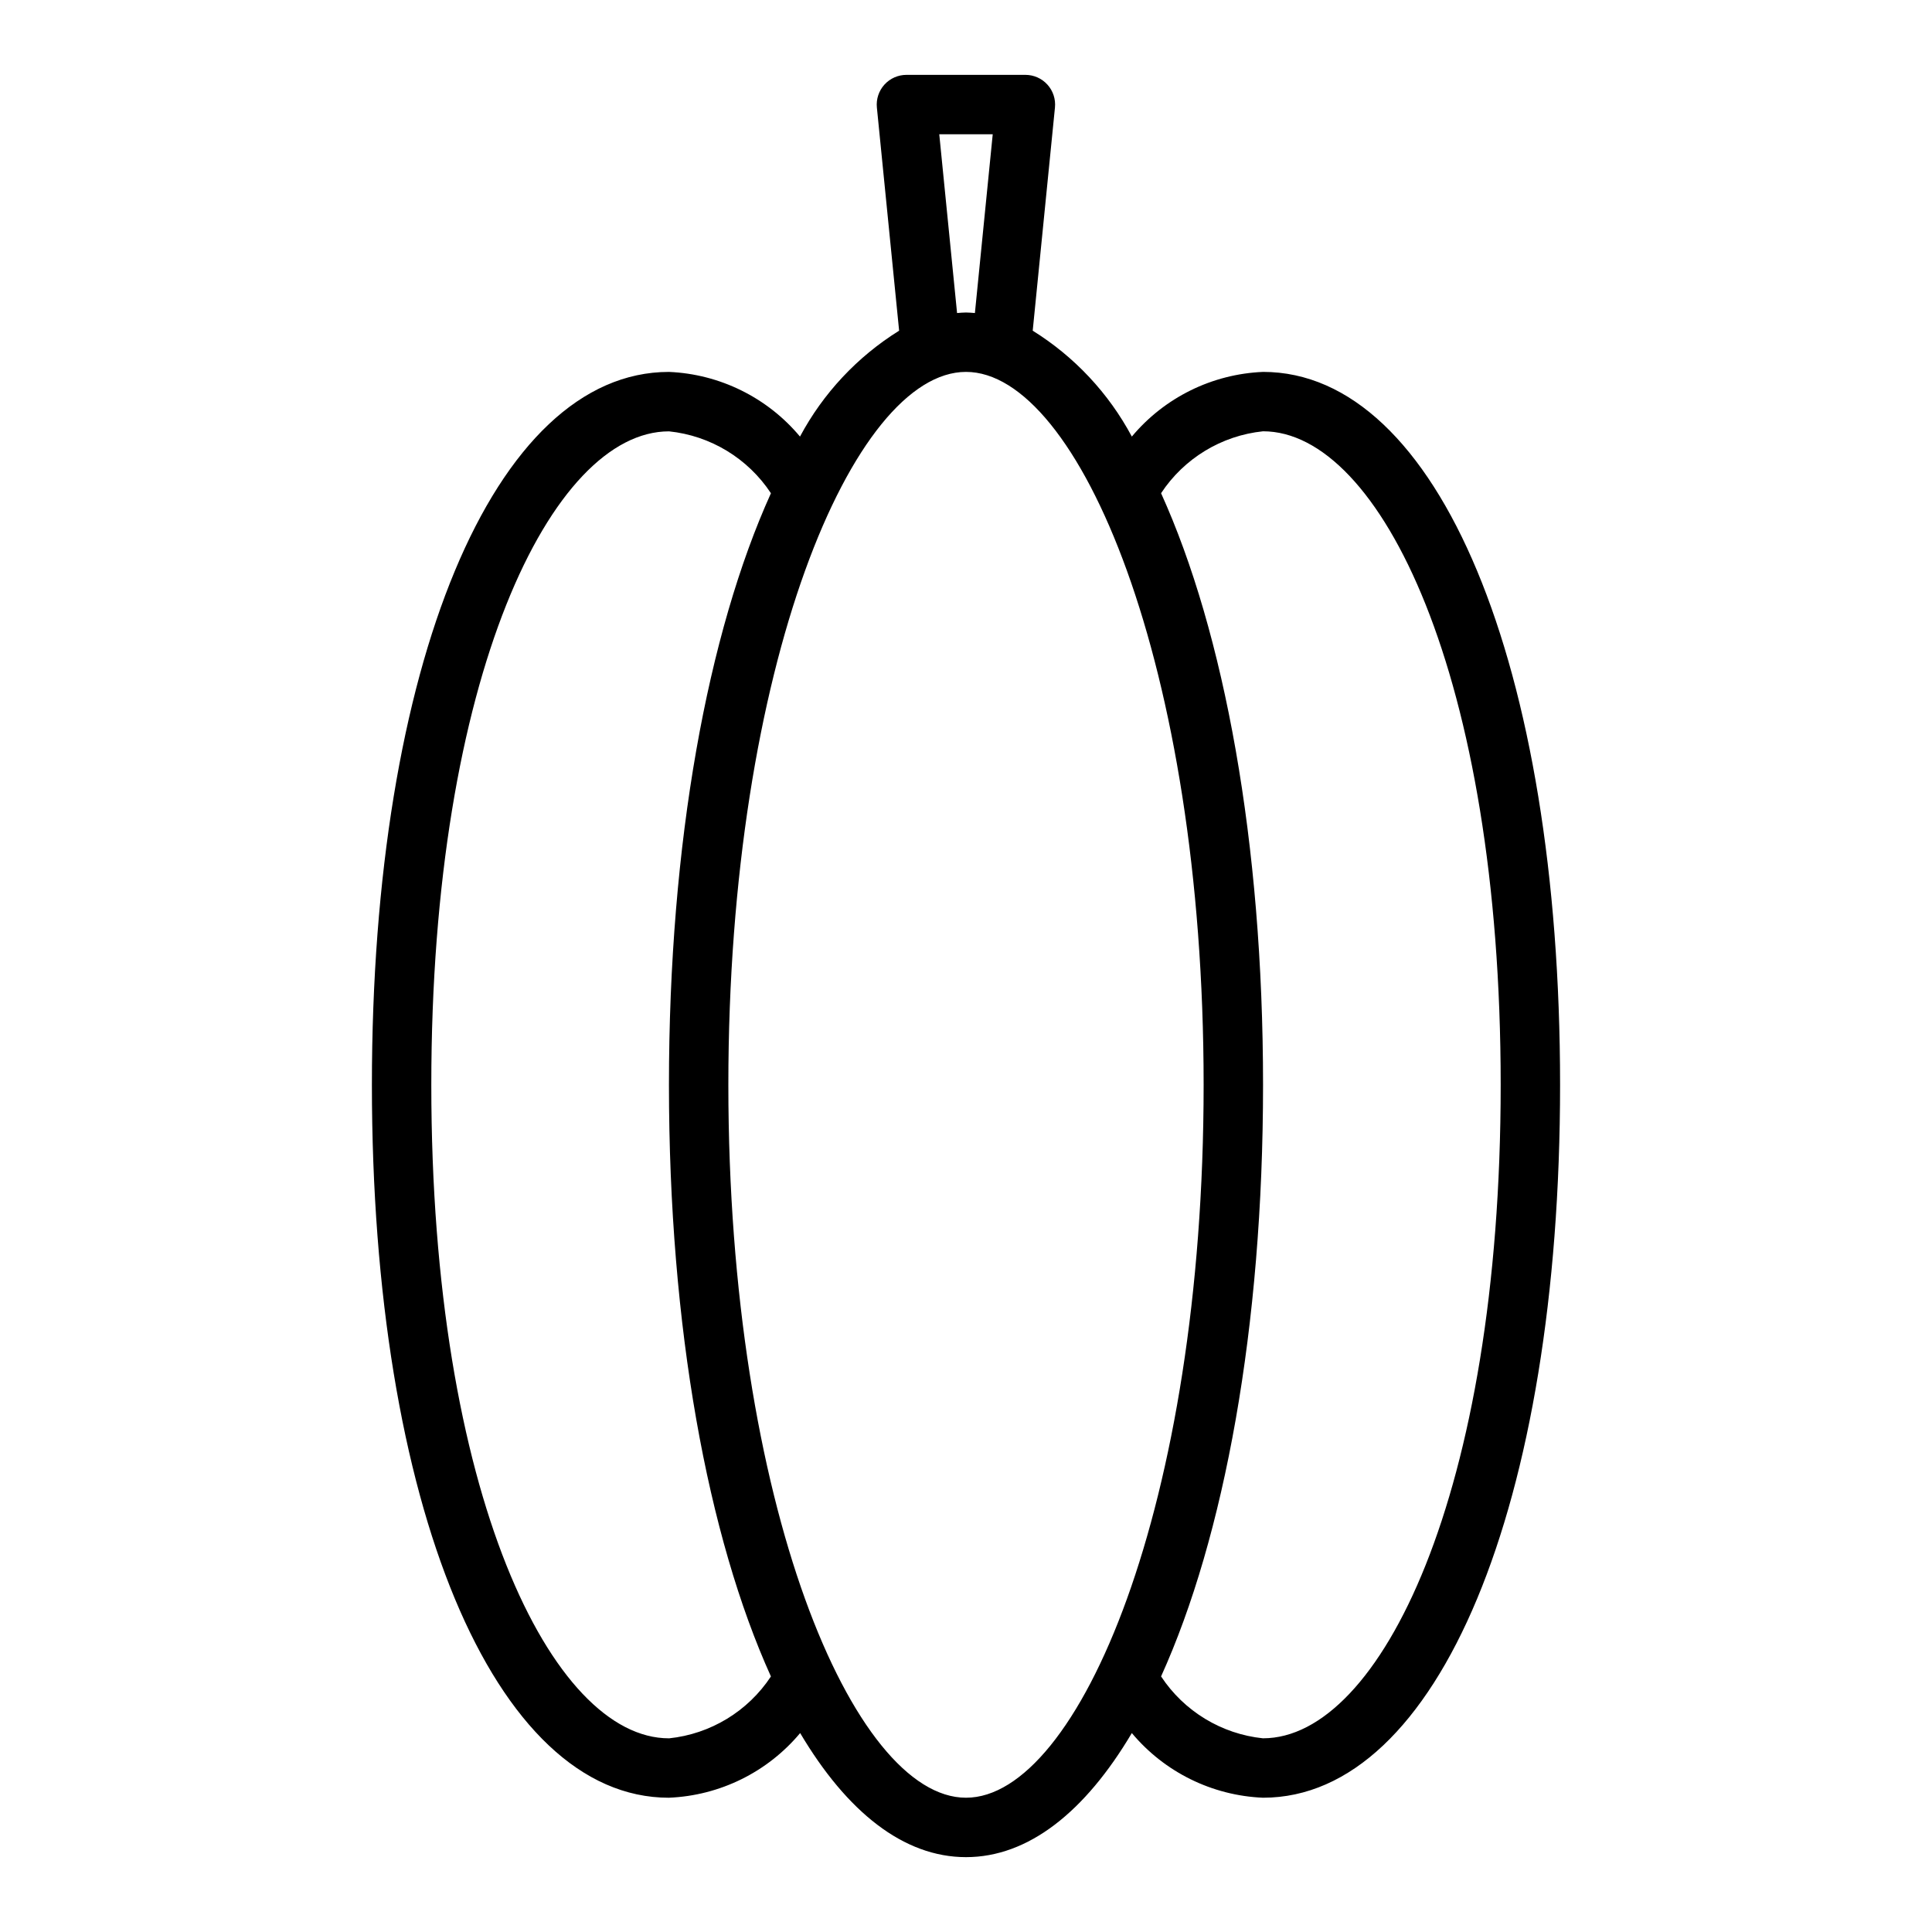 <?xml version="1.0" encoding="UTF-8"?>
<!-- Uploaded to: ICON Repo, www.svgrepo.com, Generator: ICON Repo Mixer Tools -->
<svg fill="#000000" width="800px" height="800px" version="1.1" viewBox="144 144 512 512" xmlns="http://www.w3.org/2000/svg">
 <path d="m478.72 242.56c-13.488 0.559-26.113 6.781-34.77 17.137-6.144-11.496-15.203-21.176-26.27-28.062l5.894-59.137c0.223-2.211-0.5-4.418-1.992-6.066-1.492-1.652-3.613-2.594-5.84-2.594h-31.488c-2.231-0.008-4.363 0.926-5.863 2.578-1.5 1.652-2.231 3.863-2.008 6.082l5.894 59.133v0.004c-11.062 6.887-20.125 16.566-26.27 28.062-8.648-10.344-21.258-16.566-34.73-17.137-46.352 0-78.719 77.688-78.719 188.93 0 111.24 32.371 188.93 78.719 188.93v-0.004c13.488-0.559 26.113-6.781 34.773-17.137 12.398 20.91 27.418 32.883 43.949 32.883s31.551-11.973 43.949-32.883c8.656 10.355 21.281 16.578 34.77 17.137 46.352 0 78.719-77.688 78.719-188.93 0-111.24-32.367-188.93-78.719-188.93zm-85.805-62.977h14.168l-4.723 47.375c-0.789-0.055-1.574-0.141-2.363-0.141-0.789 0-1.574 0.086-2.363 0.141zm-71.637 425.09c-30.961 0-62.977-64.777-62.977-173.18s32.016-173.18 62.977-173.18v-0.004c11.012 1.141 20.934 7.164 27.027 16.406-16.738 36.953-27.027 92.488-27.027 156.78 0 64.289 10.289 119.83 27.023 156.78h0.004c-6.094 9.242-16.016 15.266-27.027 16.406zm78.719 15.742c-29.789 0-62.977-77.586-62.977-188.93s33.188-188.93 62.977-188.93c29.789 0 62.977 77.586 62.977 188.93 0.004 111.34-33.188 188.93-62.973 188.93zm78.719-15.742h0.004c-11.012-1.141-20.93-7.164-27.023-16.406 16.734-36.949 27.023-92.488 27.023-156.78 0-64.289-10.289-119.83-27.023-156.78v-0.004c6.094-9.242 16.012-15.266 27.023-16.406 30.961 0 62.977 64.777 62.977 173.18s-32.016 173.19-62.977 173.19z"/>
</svg>